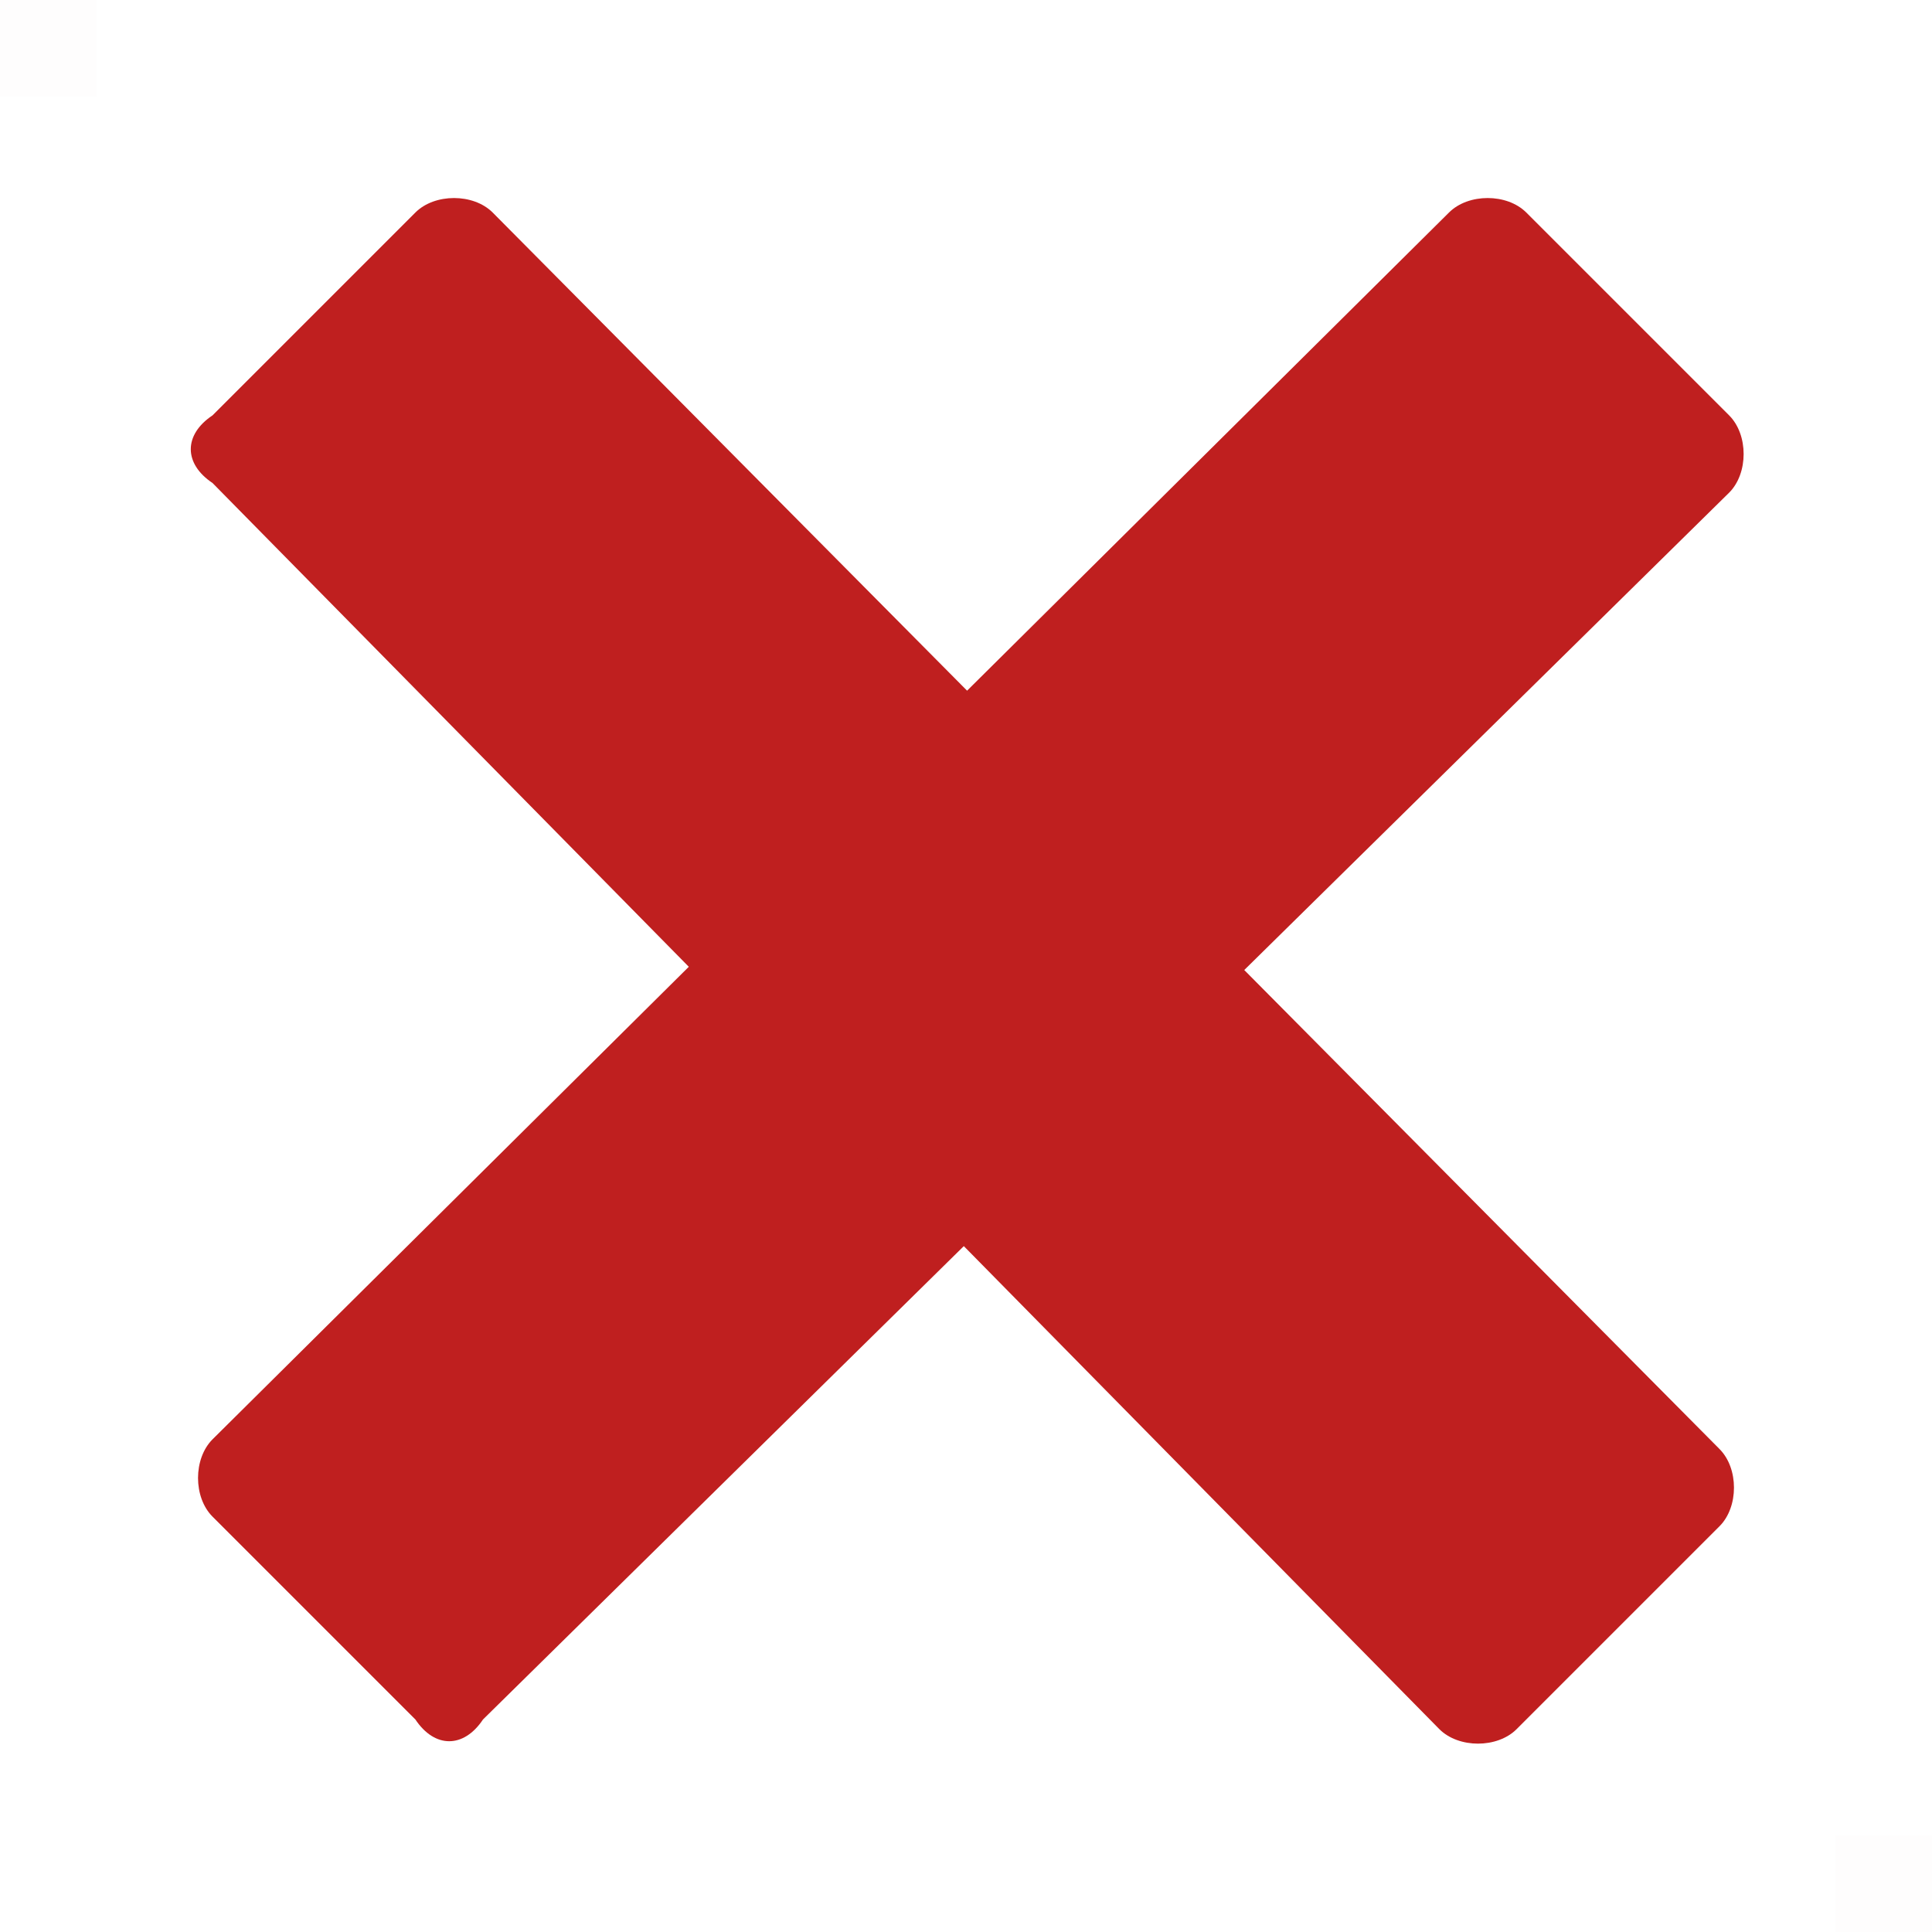 <?xml version="1.0" encoding="utf-8"?>
<!-- Generator: Adobe Illustrator 25.2.0, SVG Export Plug-In . SVG Version: 6.00 Build 0)  -->
<svg version="1.1" id="Calque_1" xmlns="http://www.w3.org/2000/svg" xmlns:xlink="http://www.w3.org/1999/xlink" x="0px" y="0px"
	 viewBox="0 0 20 20" style="enable-background:new 0 0 20 20;" xml:space="preserve">
<style type="text/css">
	.st0{fill:#BF1F1F;}
	.st1{opacity:1.000000e-02;fill:#BF1F1F;}
</style>
<path class="st0" d="M4.3,17.8l-2.1-2.1c-0.2-0.2-0.2-0.6,0-0.8L15,2.2c0.2-0.2,0.6-0.2,0.8,0l2.1,2.1c0.2,0.2,0.2,0.6,0,0.8L5,17.8
	C4.8,18.1,4.5,18.1,4.3,17.8z"/>
<path class="st0" d="M2.2,4.3l2.1-2.1c0.2-0.2,0.6-0.2,0.8,0L17.8,15c0.2,0.2,0.2,0.6,0,0.8l-2.1,2.1c-0.2,0.2-0.6,0.2-0.8,0L2.2,5
	C1.9,4.8,1.9,4.5,2.2,4.3z"/>
<rect class="st1" width="1" height="1"/>
<rect x="19" y="19" class="st1" width="1" height="1"/>
</svg>
